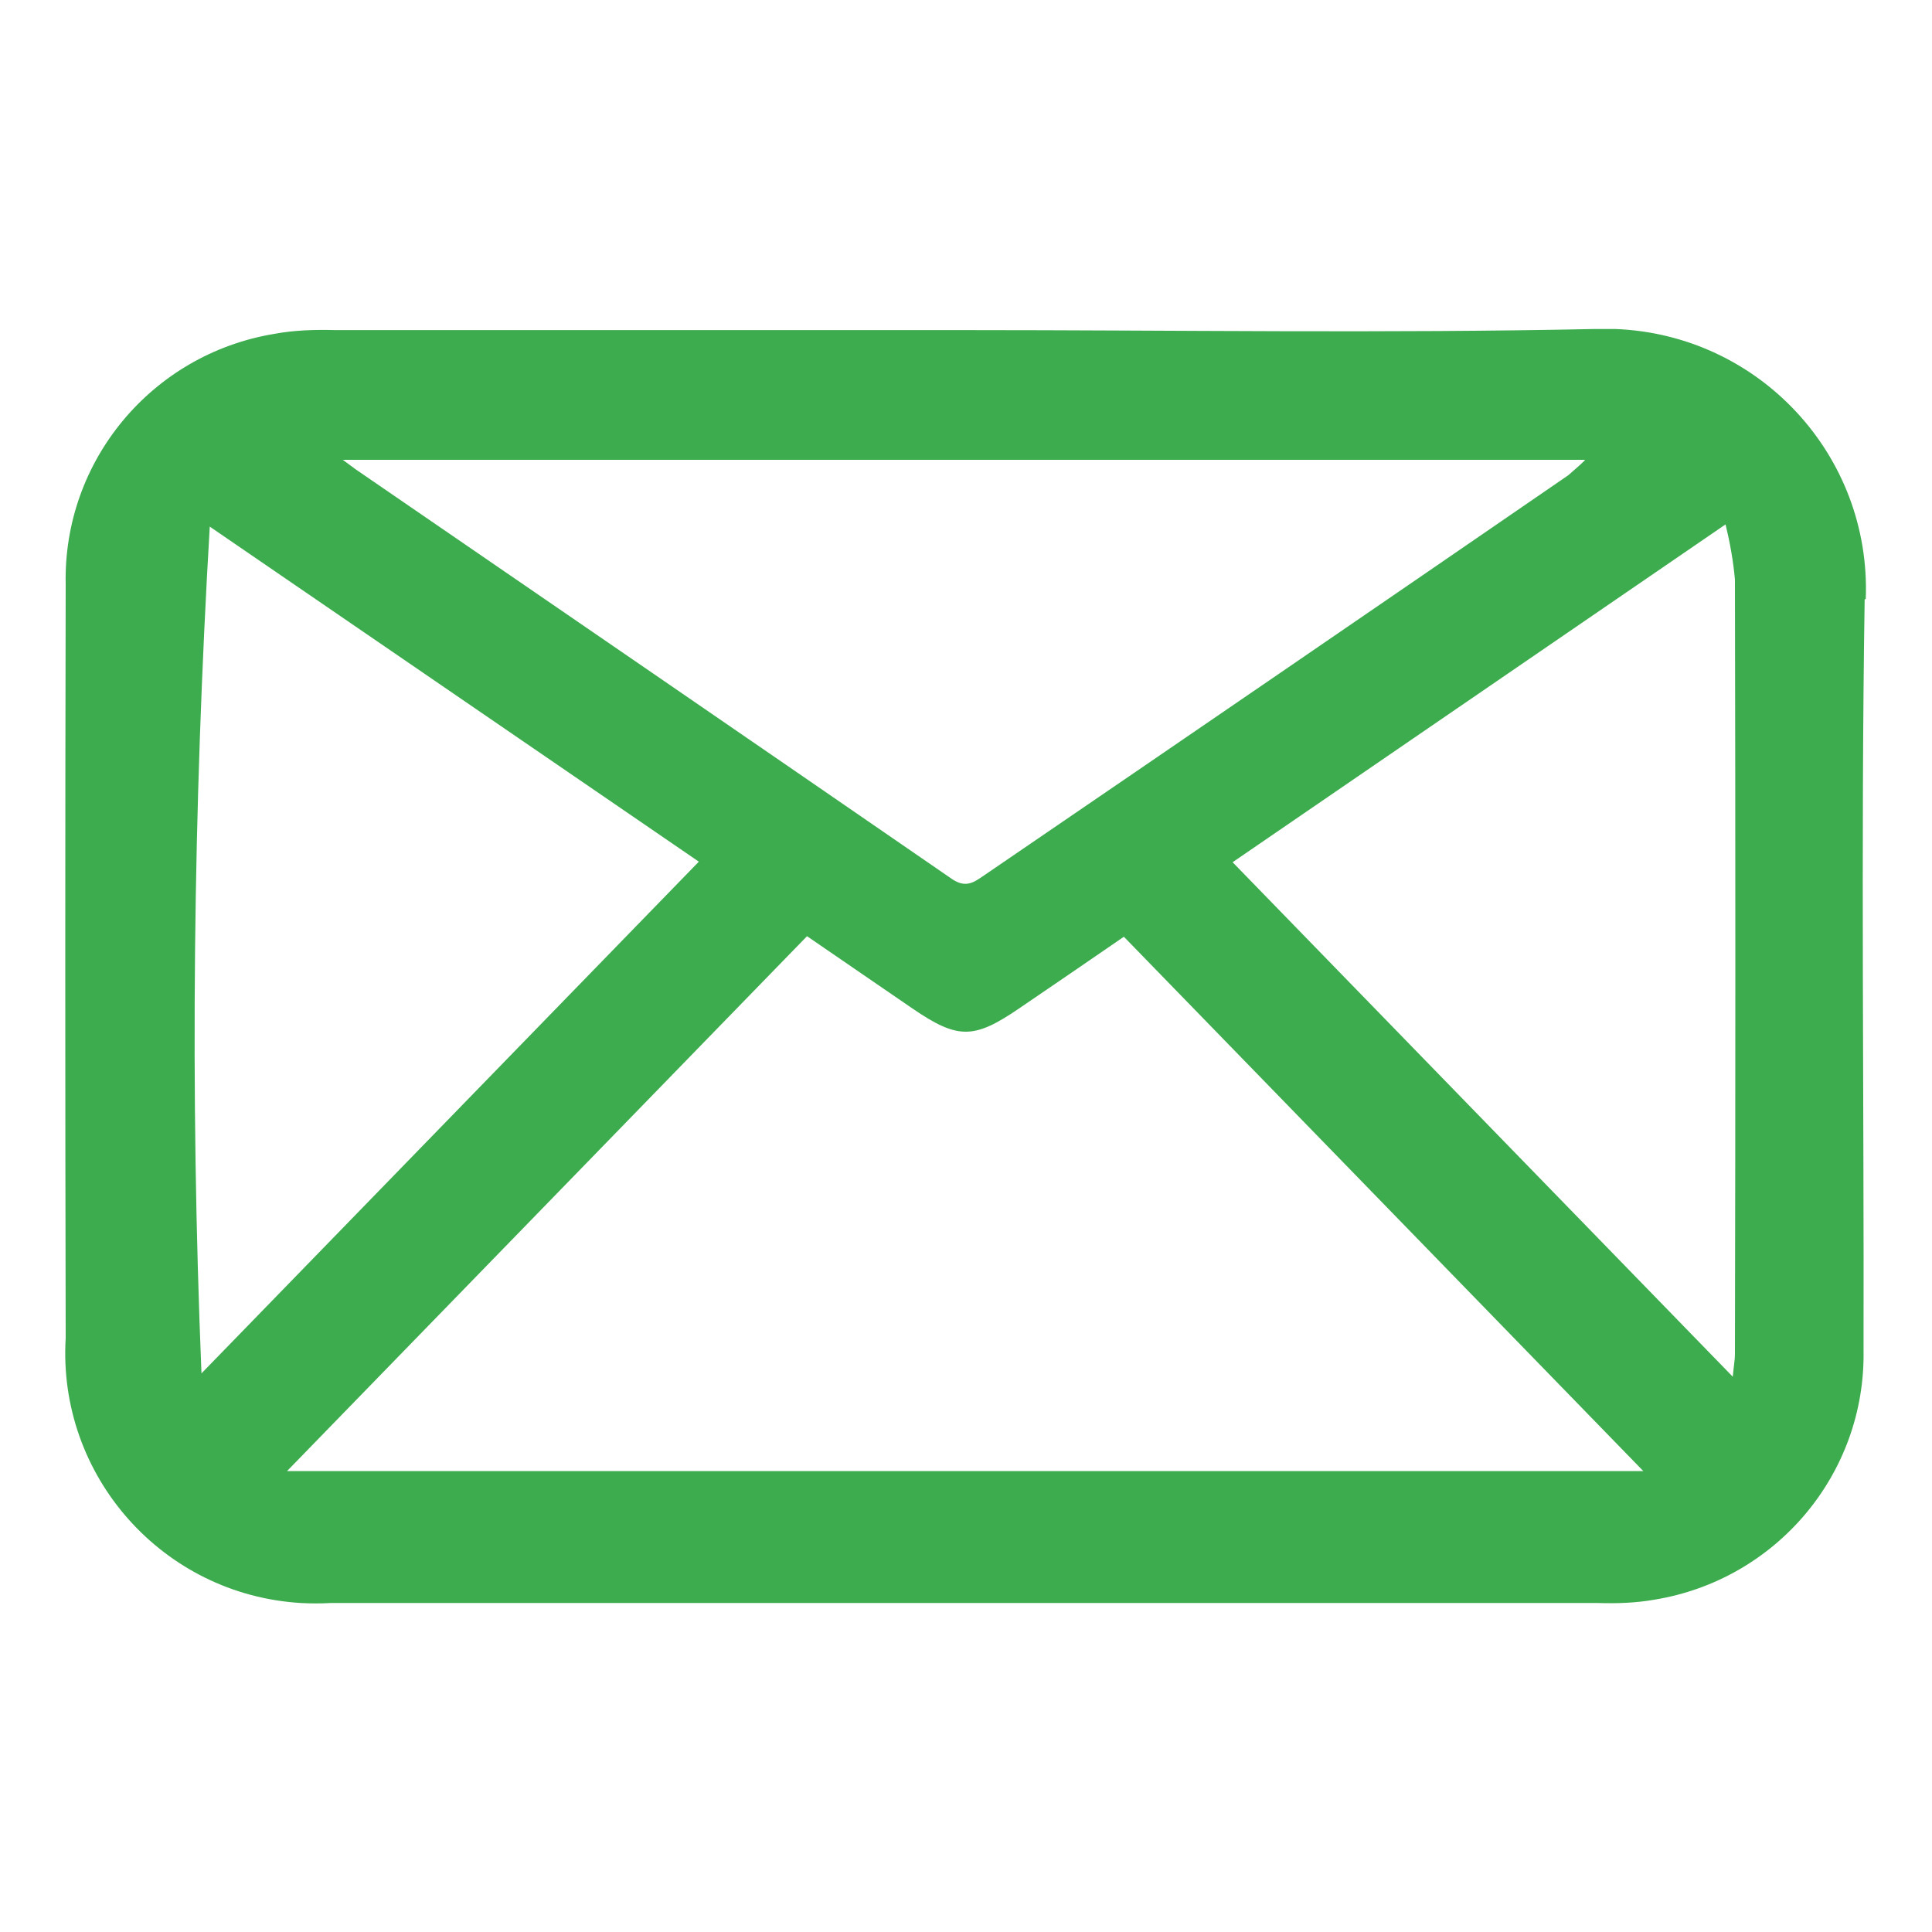<?xml version="1.0" encoding="UTF-8"?><svg id="Capa_1" xmlns="http://www.w3.org/2000/svg" viewBox="0 0 35 35"><defs><style>.cls-1{fill:#3dac4e;}</style></defs><path class="cls-1" d="M33.8,10.85c.1-2.6-1.93-4.79-4.54-4.89-.12,0-.24,0-.36,0-3.8,.08-7.6,.02-11.41,.02h0c-3.8,0-7.6,0-11.41,0-.37-.01-.75,0-1.12,.07-2.21,.37-3.82,2.3-3.77,4.54-.01,4.55-.01,9.1,0,13.65-.15,2.5,1.76,4.65,4.26,4.8,.18,.01,.36,.01,.54,0,7.65,0,15.31,0,22.96,0,.34,.01,.68,0,1.02-.06,2.21-.36,3.83-2.28,3.79-4.52,.01-4.53-.05-9.07,.02-13.6Zm-5.09-2.51c-.1,.1-.2,.18-.3,.27-3.52,2.42-7.04,4.83-10.57,7.24-.19,.13-.34,.25-.6,.07-3.6-2.48-7.2-4.95-10.8-7.42-.04-.03-.08-.06-.23-.17h0s22.5,0,22.5,0ZM3.8,9.54h0s8.86,6.07,8.86,6.07L3.65,24.88c-.21-5.11-.15-10.23,.15-15.34ZM29.79,26.65H5.2l9.42-9.69,1.91,1.31c.82,.56,1.11,.56,1.93,0,.62-.42,1.23-.84,1.9-1.3l9.42,9.69h0Zm1.61-1.7l-9.07-9.33,8.93-6.12c.08,.33,.14,.66,.17,1,.01,4.68,.01,9.36,0,14.04,0,.09-.02,.19-.04,.41Z"/></svg>